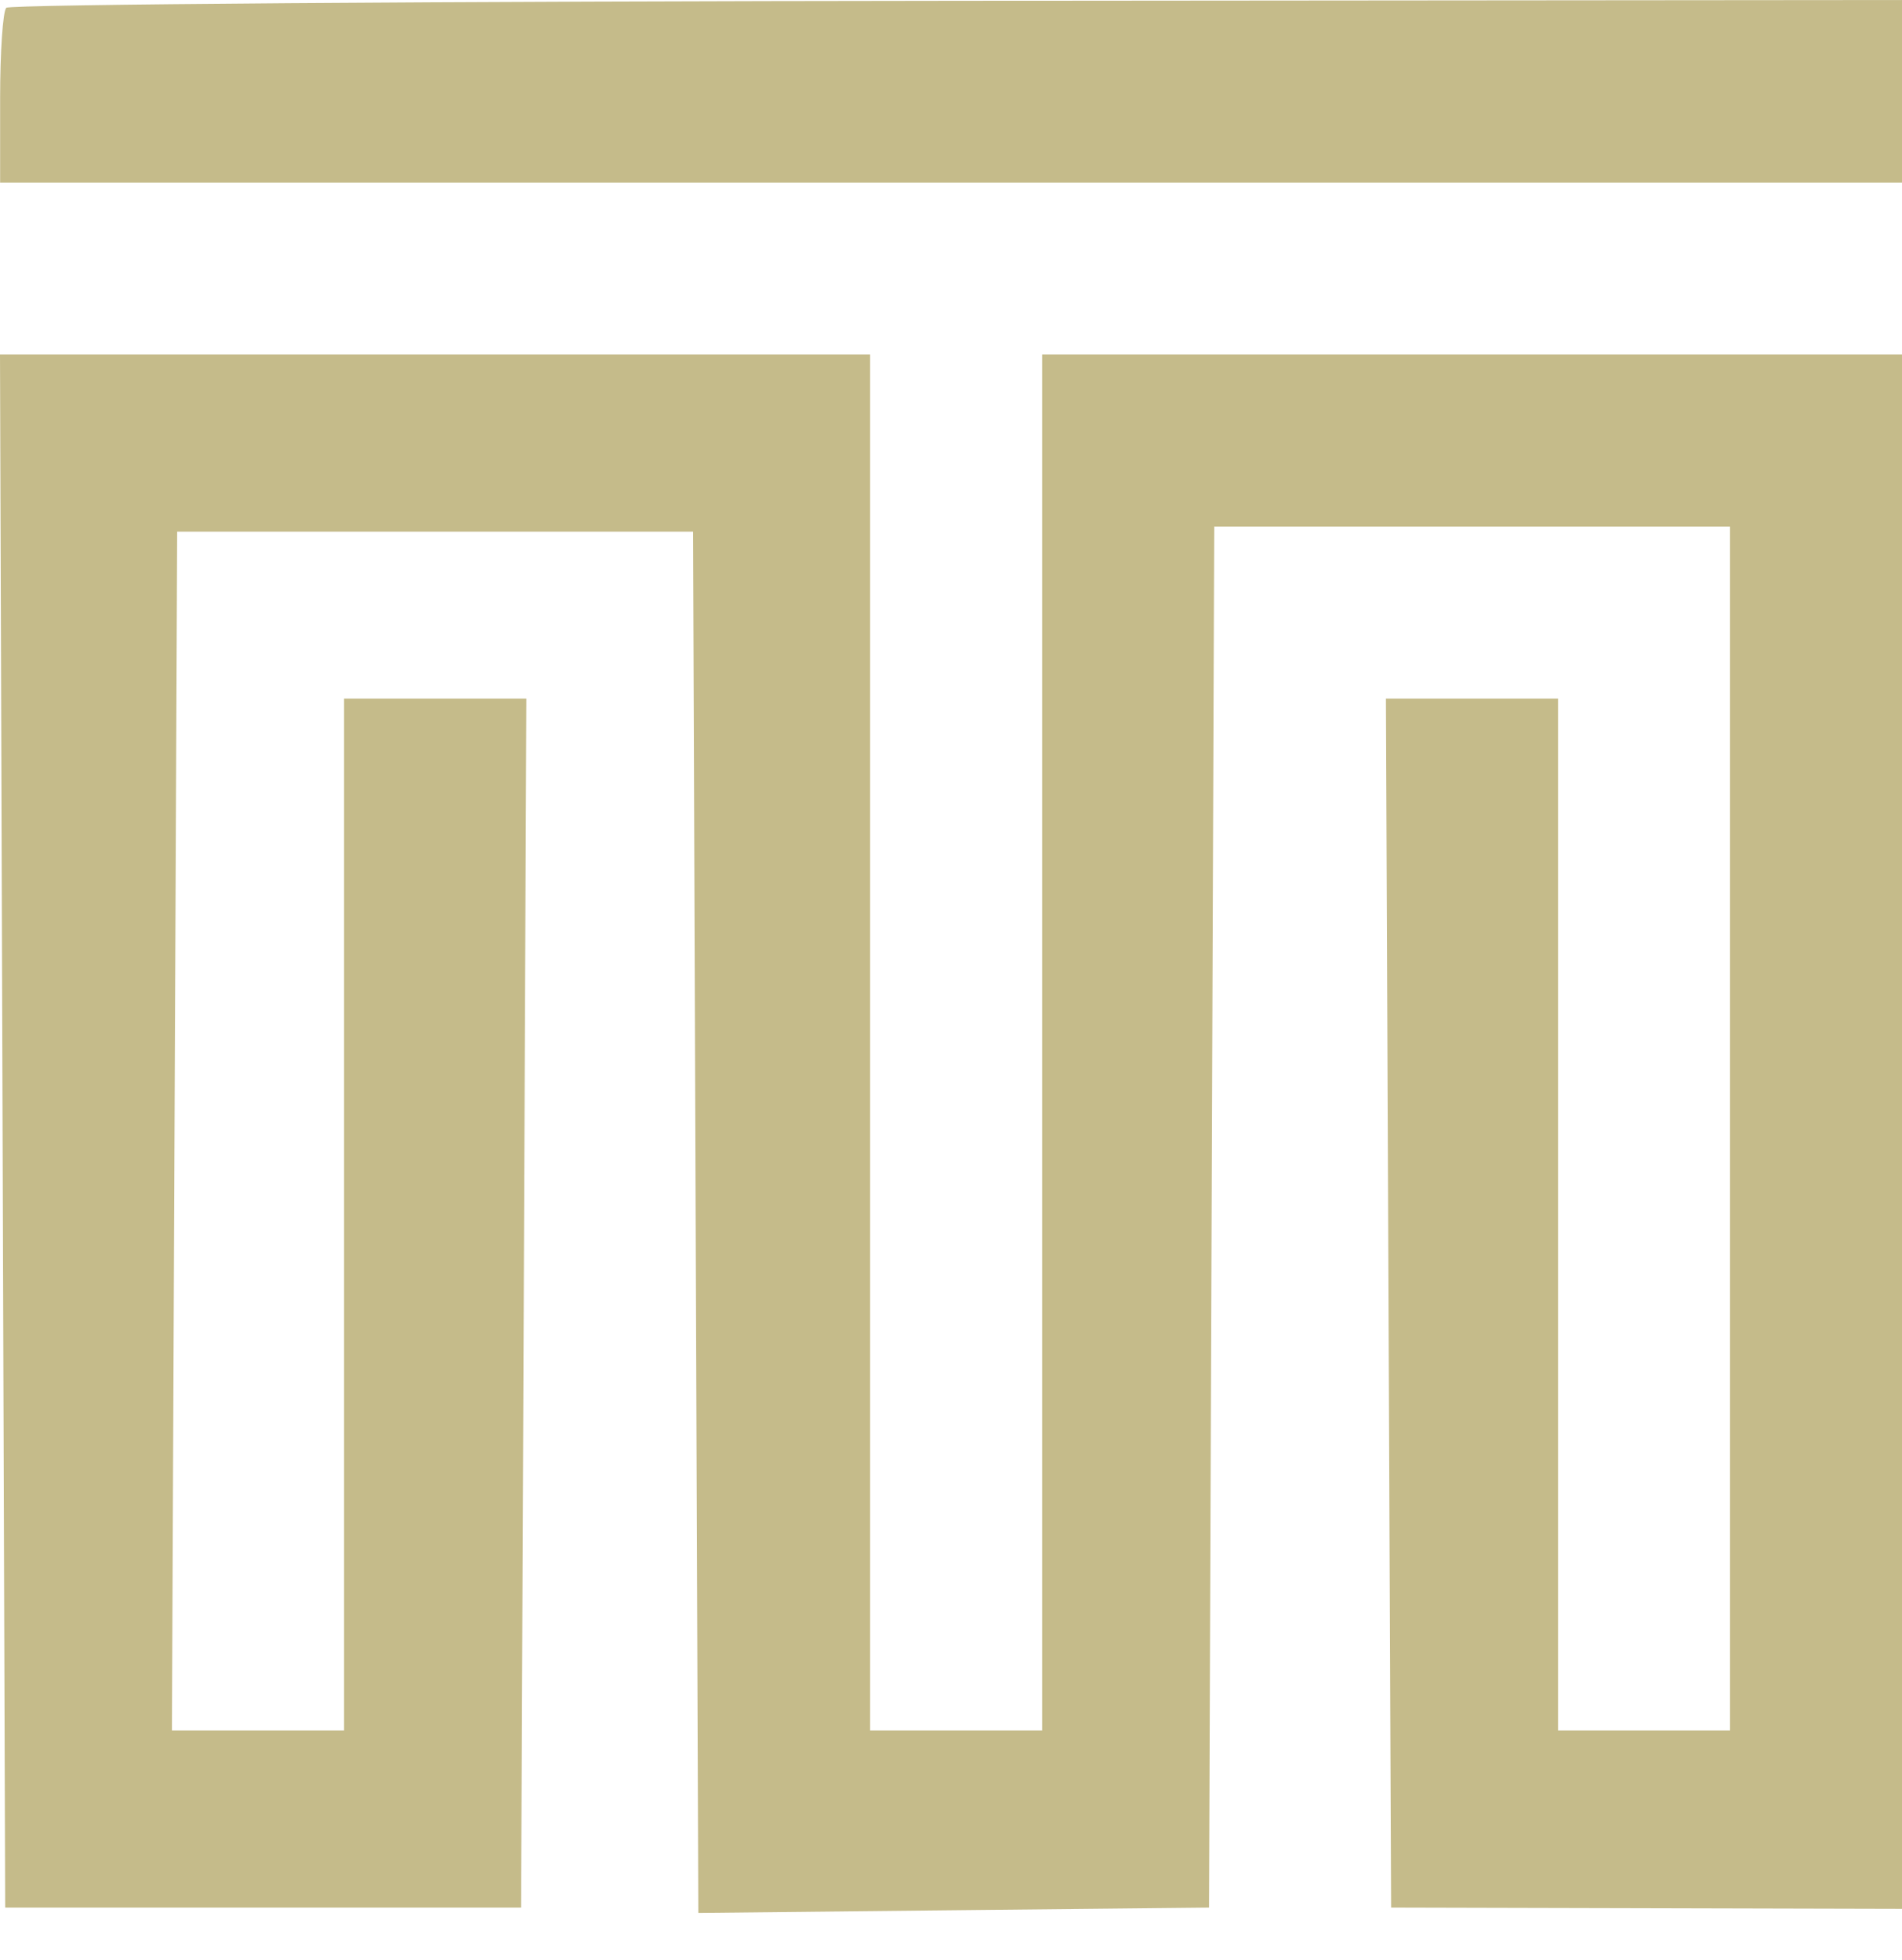 <svg xmlns="http://www.w3.org/2000/svg" width="33" height="34" viewBox="0 0 33 34" fill="none"><path fill-rule="evenodd" clip-rule="evenodd" d="M0.109 0.135C0.05 0.194 0.002 0.9 0.002 1.705V3.167H16.501H33V1.584V0L16.608 0.014C7.592 0.022 0.168 0.076 0.109 0.135ZM0.045 19.622L0.09 33.094H4.566H9.041L9.087 22.606L9.132 12.119H7.551H5.97V21.07V30.022H4.476H2.983L3.028 19.622L3.074 9.223H7.55H12.025L12.07 21.205L12.116 33.187L16.546 33.14L20.977 33.094L21.022 21.114L21.067 9.135H25.542H30.016V19.578V30.022H28.524H27.032V21.07V12.119H25.539H24.046L24.091 22.606L24.136 33.094L28.568 33.105L33 33.116V19.634V6.151H25.54H18.081V18.087V30.022H16.589H15.097V18.087V6.151H7.548H0L0.045 19.622Z" fill="#C5BB8A"></path></svg>